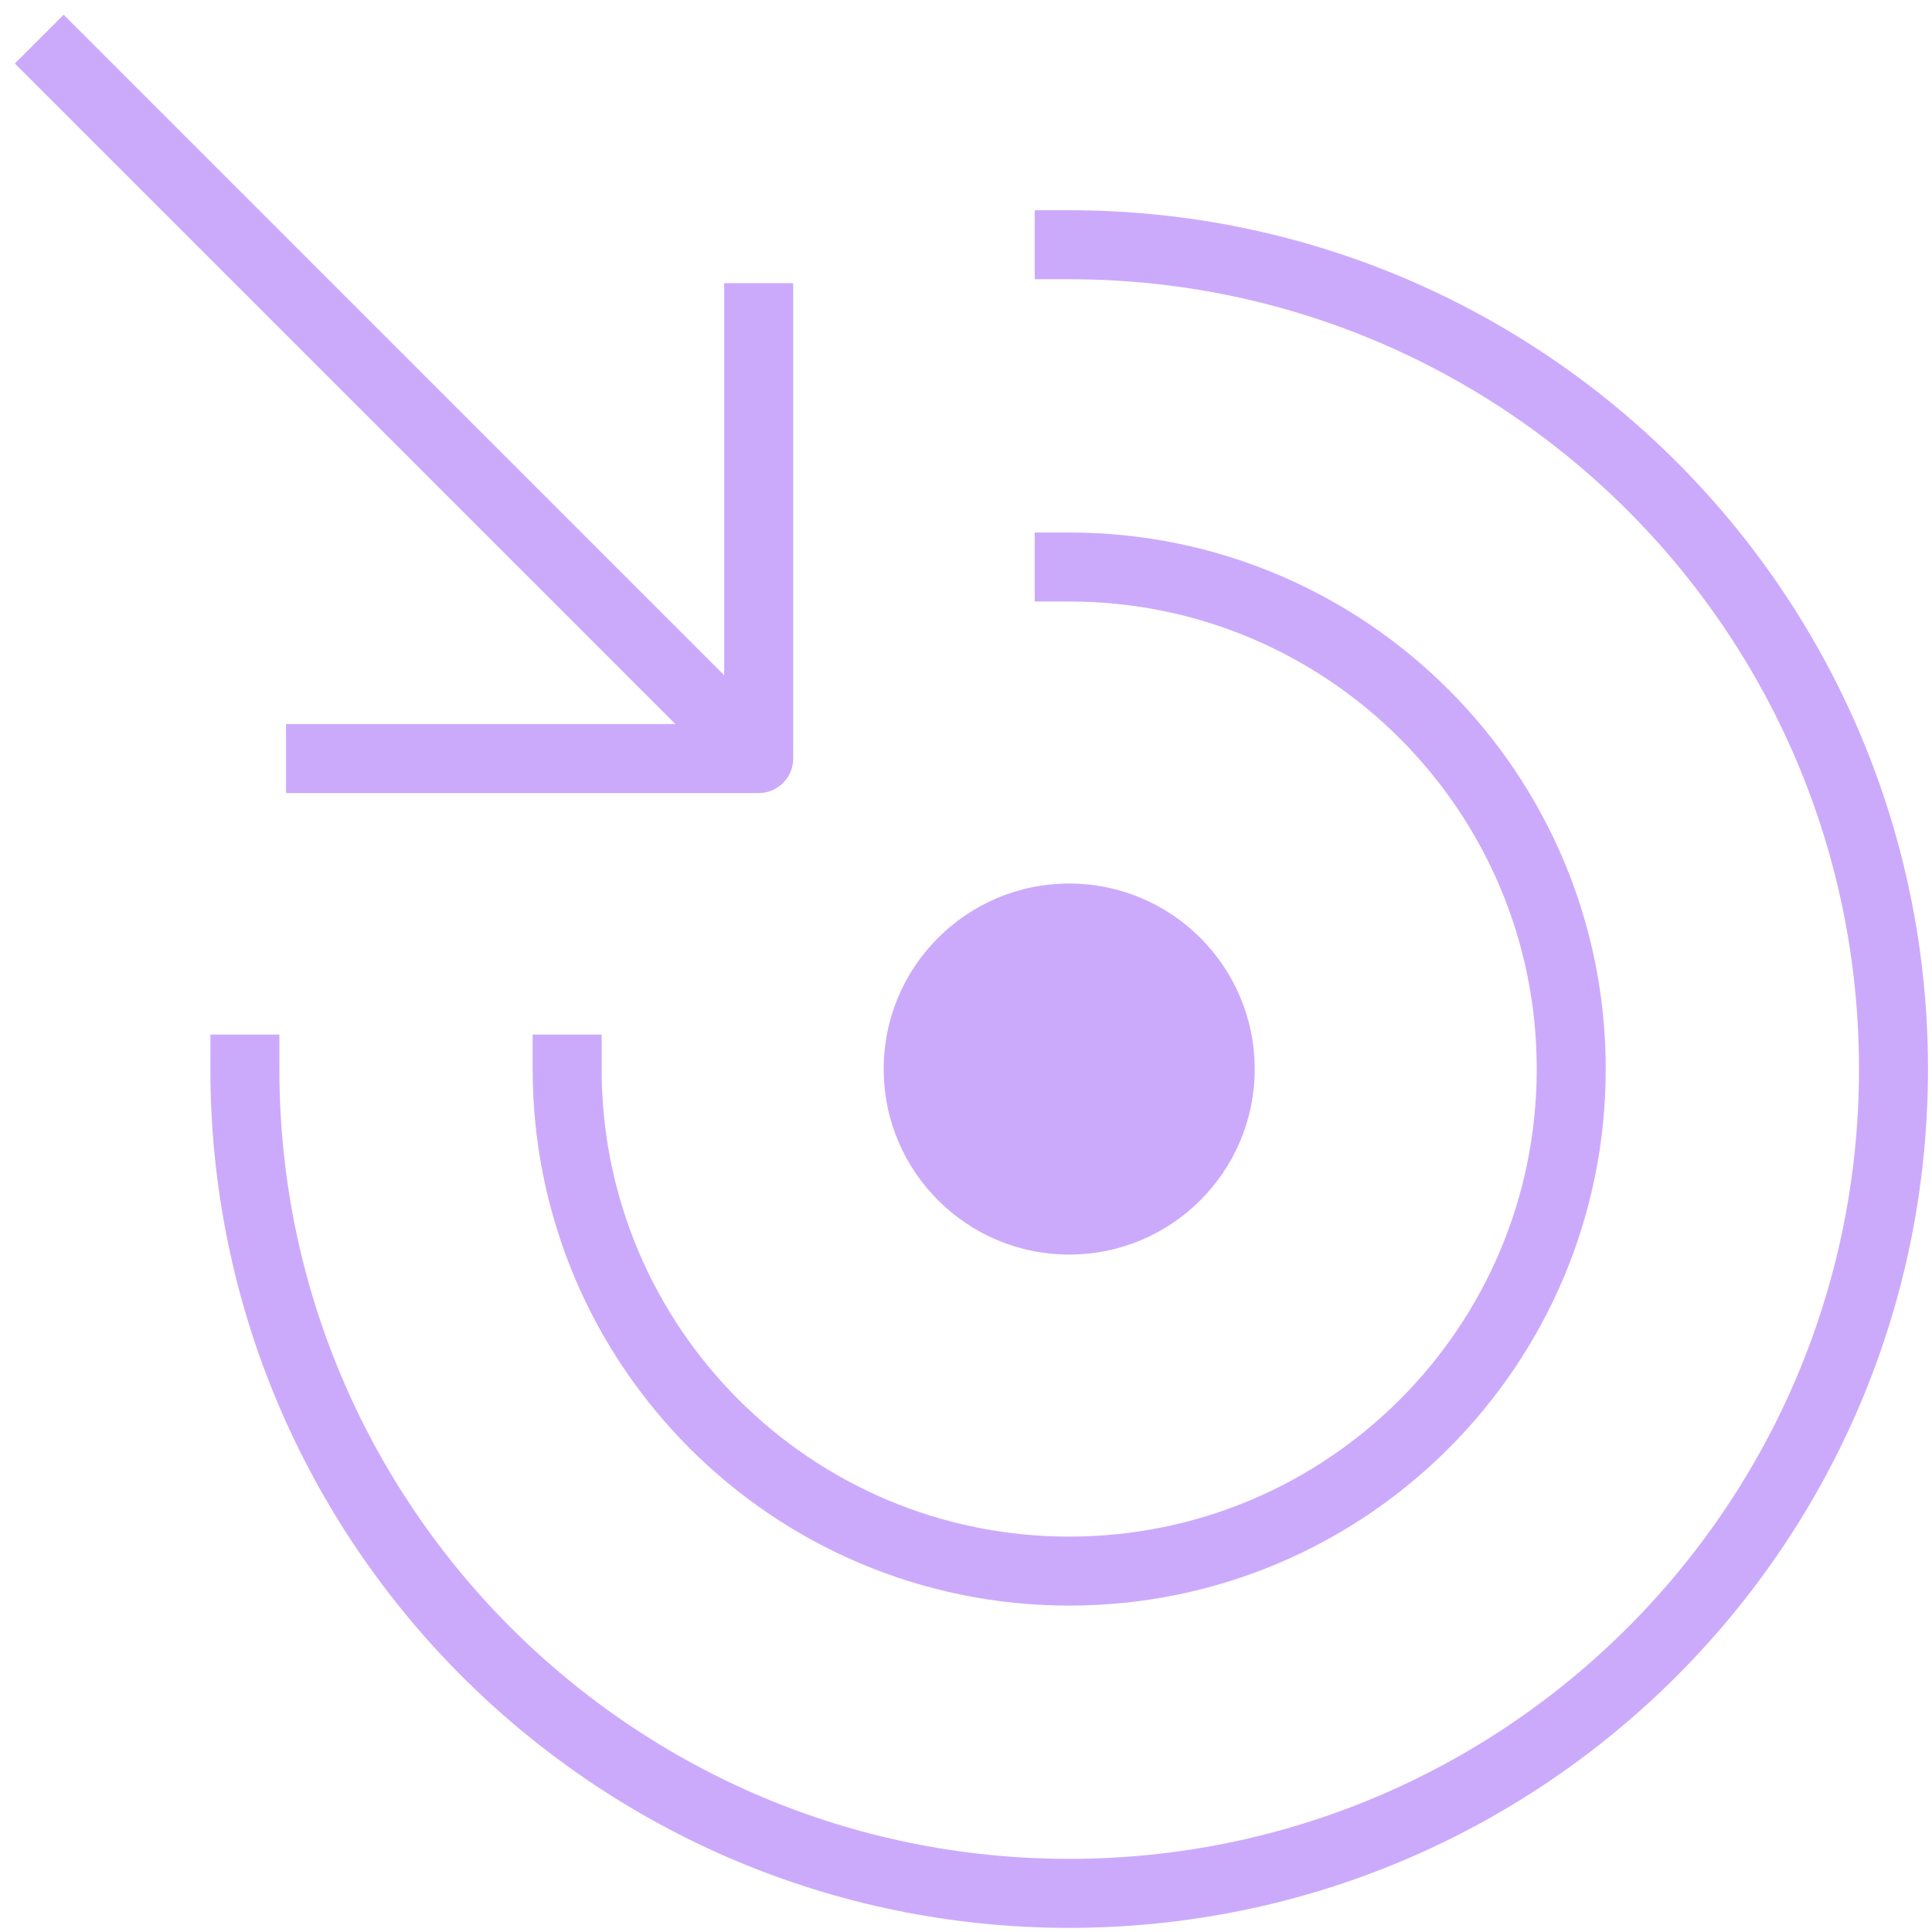 <svg width="56" height="56" viewBox="0 0 56 56" fill="none" xmlns="http://www.w3.org/2000/svg">
<path d="M30.991 16.435C39.028 16.435 45.543 22.95 45.543 30.987C45.543 39.024 39.028 45.539 30.991 45.539C22.954 45.539 16.439 39.024 16.439 30.987" stroke="#CCAAFB" stroke-width="2" stroke-linecap="square" stroke-linejoin="round"/>
<path d="M30.991 7.094C44.187 7.094 54.884 17.791 54.884 30.987C54.884 44.183 44.187 54.88 30.991 54.88C17.795 54.88 7.098 44.183 7.098 30.987" stroke="#CCAAFB" stroke-width="2" stroke-linecap="square" stroke-linejoin="round"/>
<path d="M21.991 9.207V21.987H9.291" stroke="#CCAAFB" stroke-width="2" stroke-linecap="square" stroke-linejoin="round"/>
<path d="M21.991 21.987L1.138 1.134" stroke="#CCAAFB" stroke-width="2" stroke-linejoin="round"/>
<path d="M30.991 36.364C33.961 36.364 36.368 33.957 36.368 30.987C36.368 28.018 33.961 25.61 30.991 25.61C28.022 25.61 25.614 28.018 25.614 30.987C25.614 33.957 28.022 36.364 30.991 36.364Z" fill="#CCAAFB"/>
</svg>